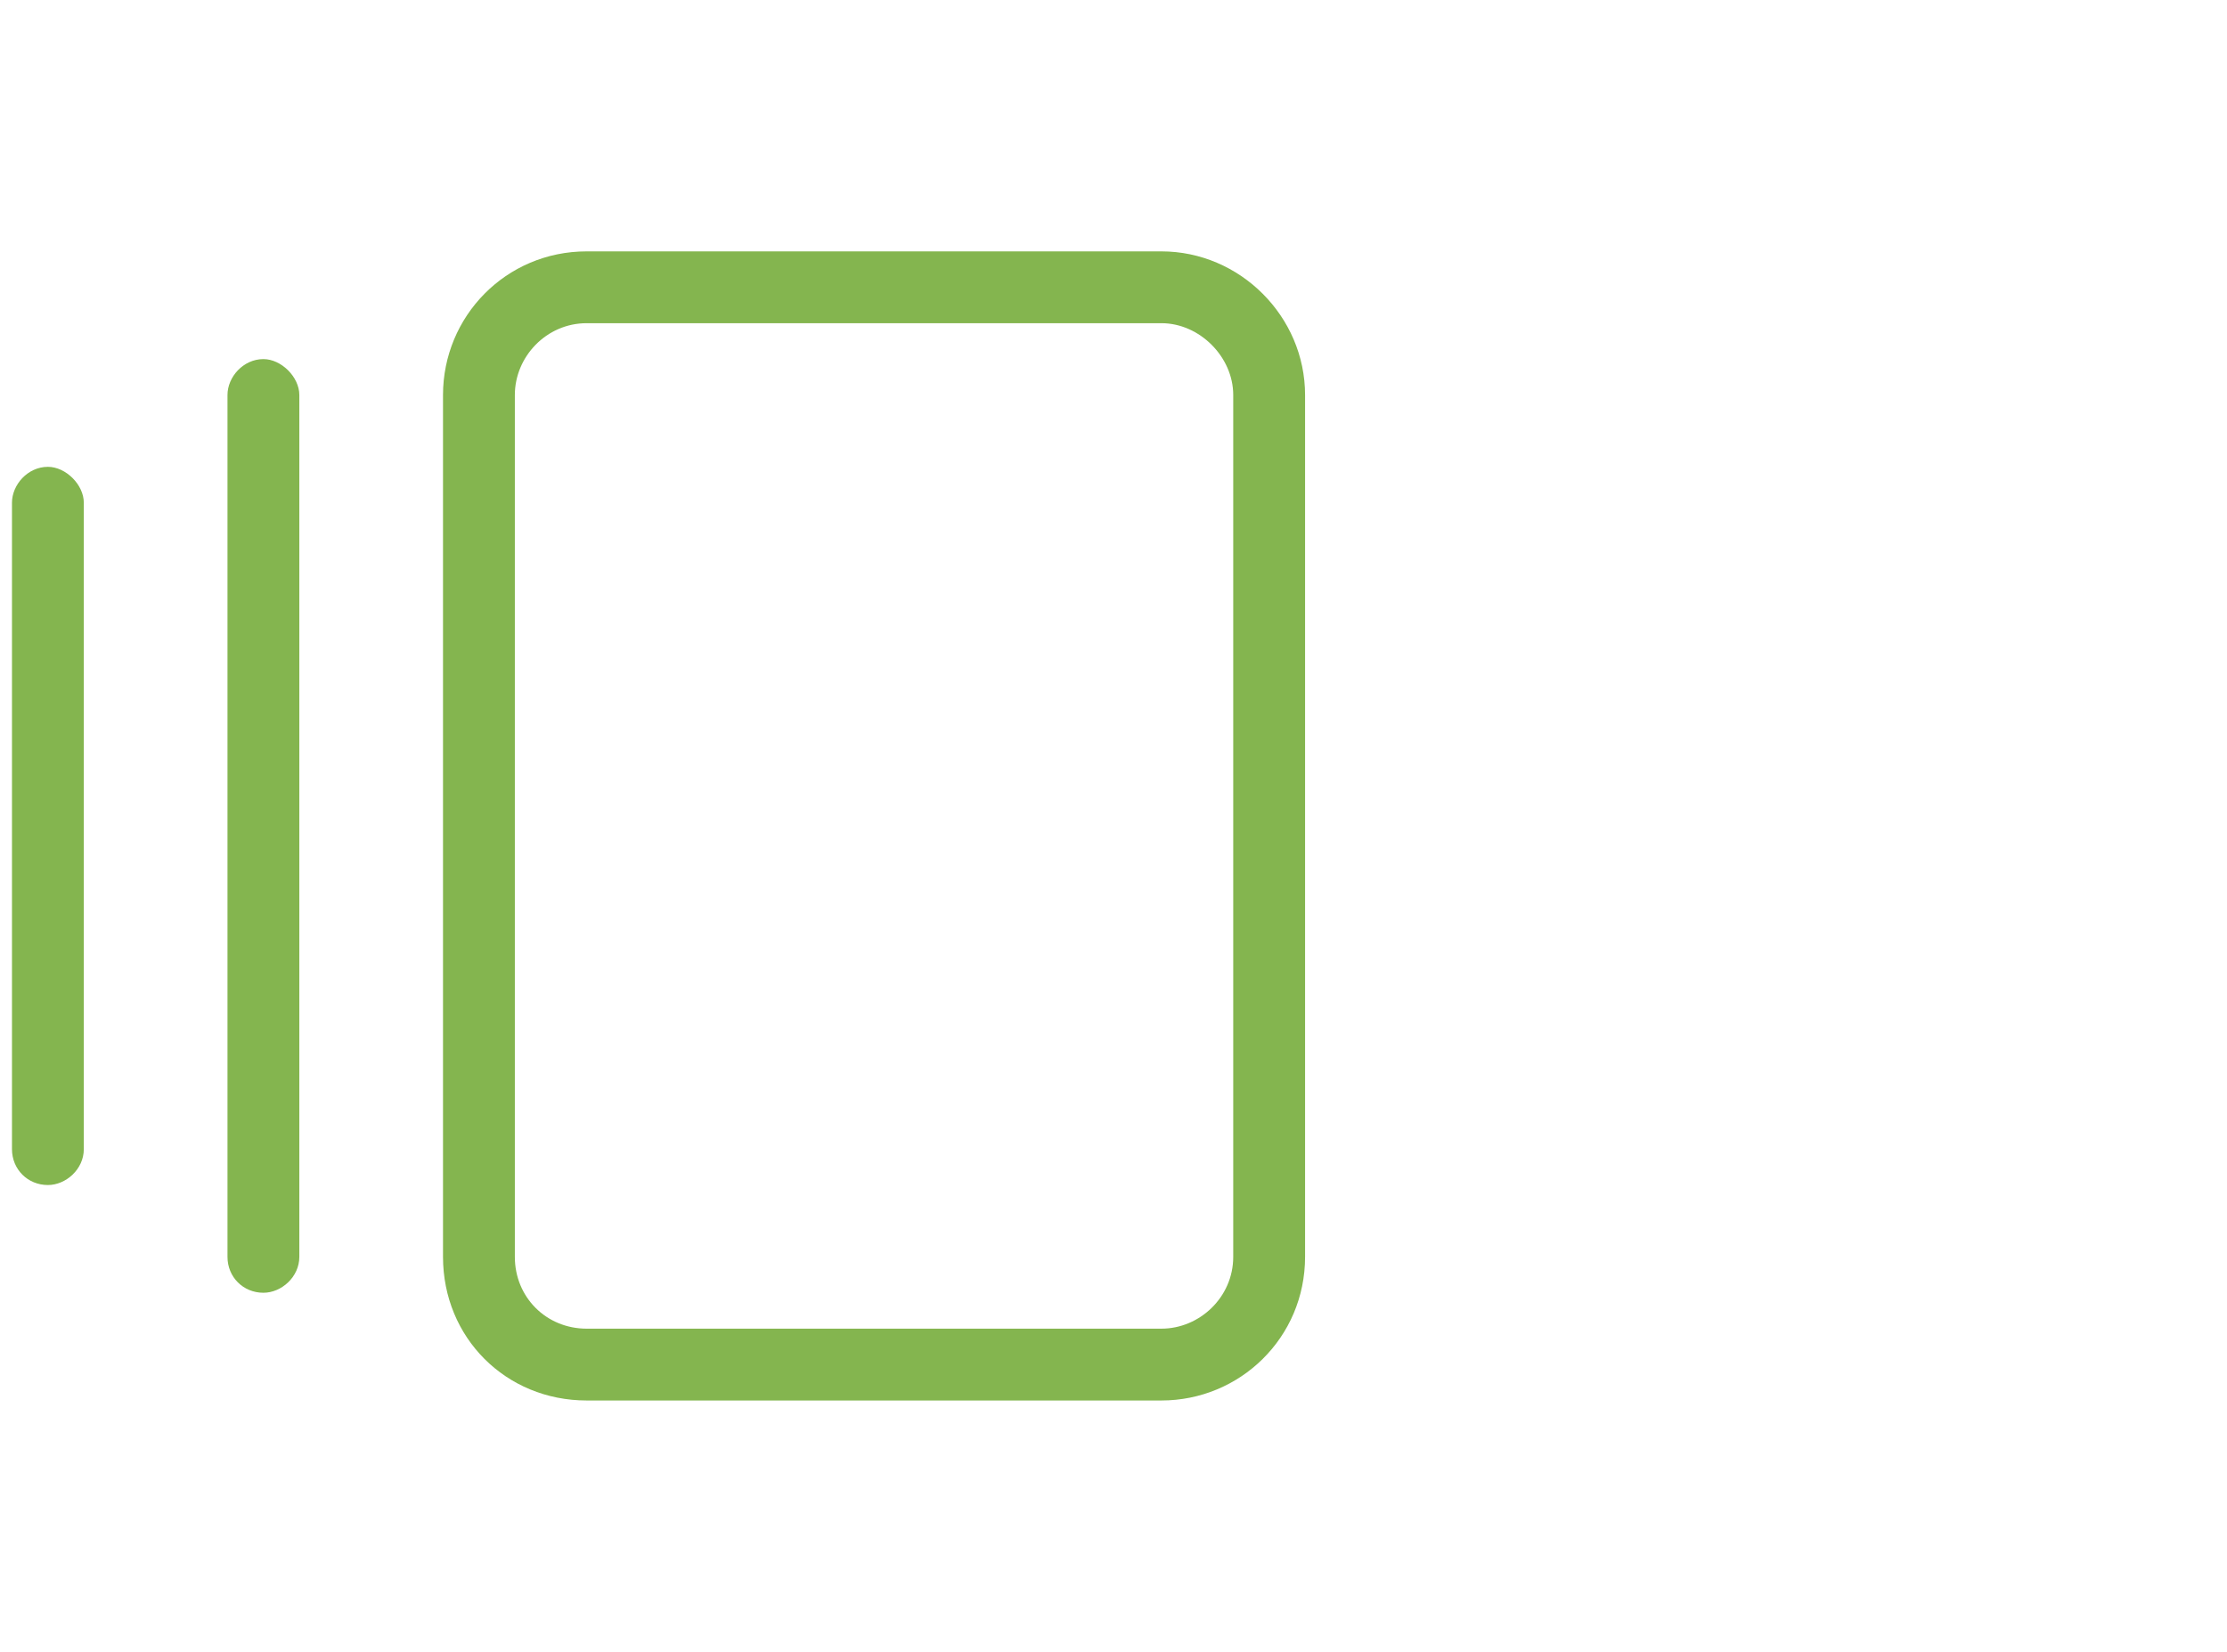 <svg width="93" height="69" viewBox="0 0 93 69" fill="none" xmlns="http://www.w3.org/2000/svg">
<path d="M18.5 16.5C18.5 13.219 21.125 10.5 24.5 10.5H48.5C51.781 10.5 54.5 13.219 54.5 16.5V52.5C54.5 55.875 51.781 58.5 48.5 58.5H24.5C21.125 58.5 18.5 55.875 18.5 52.5V16.5ZM21.5 16.5V52.5C21.5 54.188 22.812 55.5 24.5 55.5H48.5C50.094 55.5 51.5 54.188 51.5 52.5V16.5C51.5 14.906 50.094 13.5 48.5 13.5H24.5C22.812 13.5 21.5 14.906 21.5 16.5ZM9.5 16.5C9.5 15.75 10.156 15 11 15C11.75 15 12.5 15.75 12.5 16.5V52.5C12.5 53.344 11.75 54 11 54C10.156 54 9.5 53.344 9.5 52.5V16.5ZM0.5 21C0.5 20.25 1.156 19.5 2 19.5C2.75 19.5 3.5 20.25 3.5 21V48C3.5 48.844 2.75 49.5 2 49.5C1.156 49.5 0.5 48.844 0.5 48V21Z" fill="#84B54F"/>
</svg>
